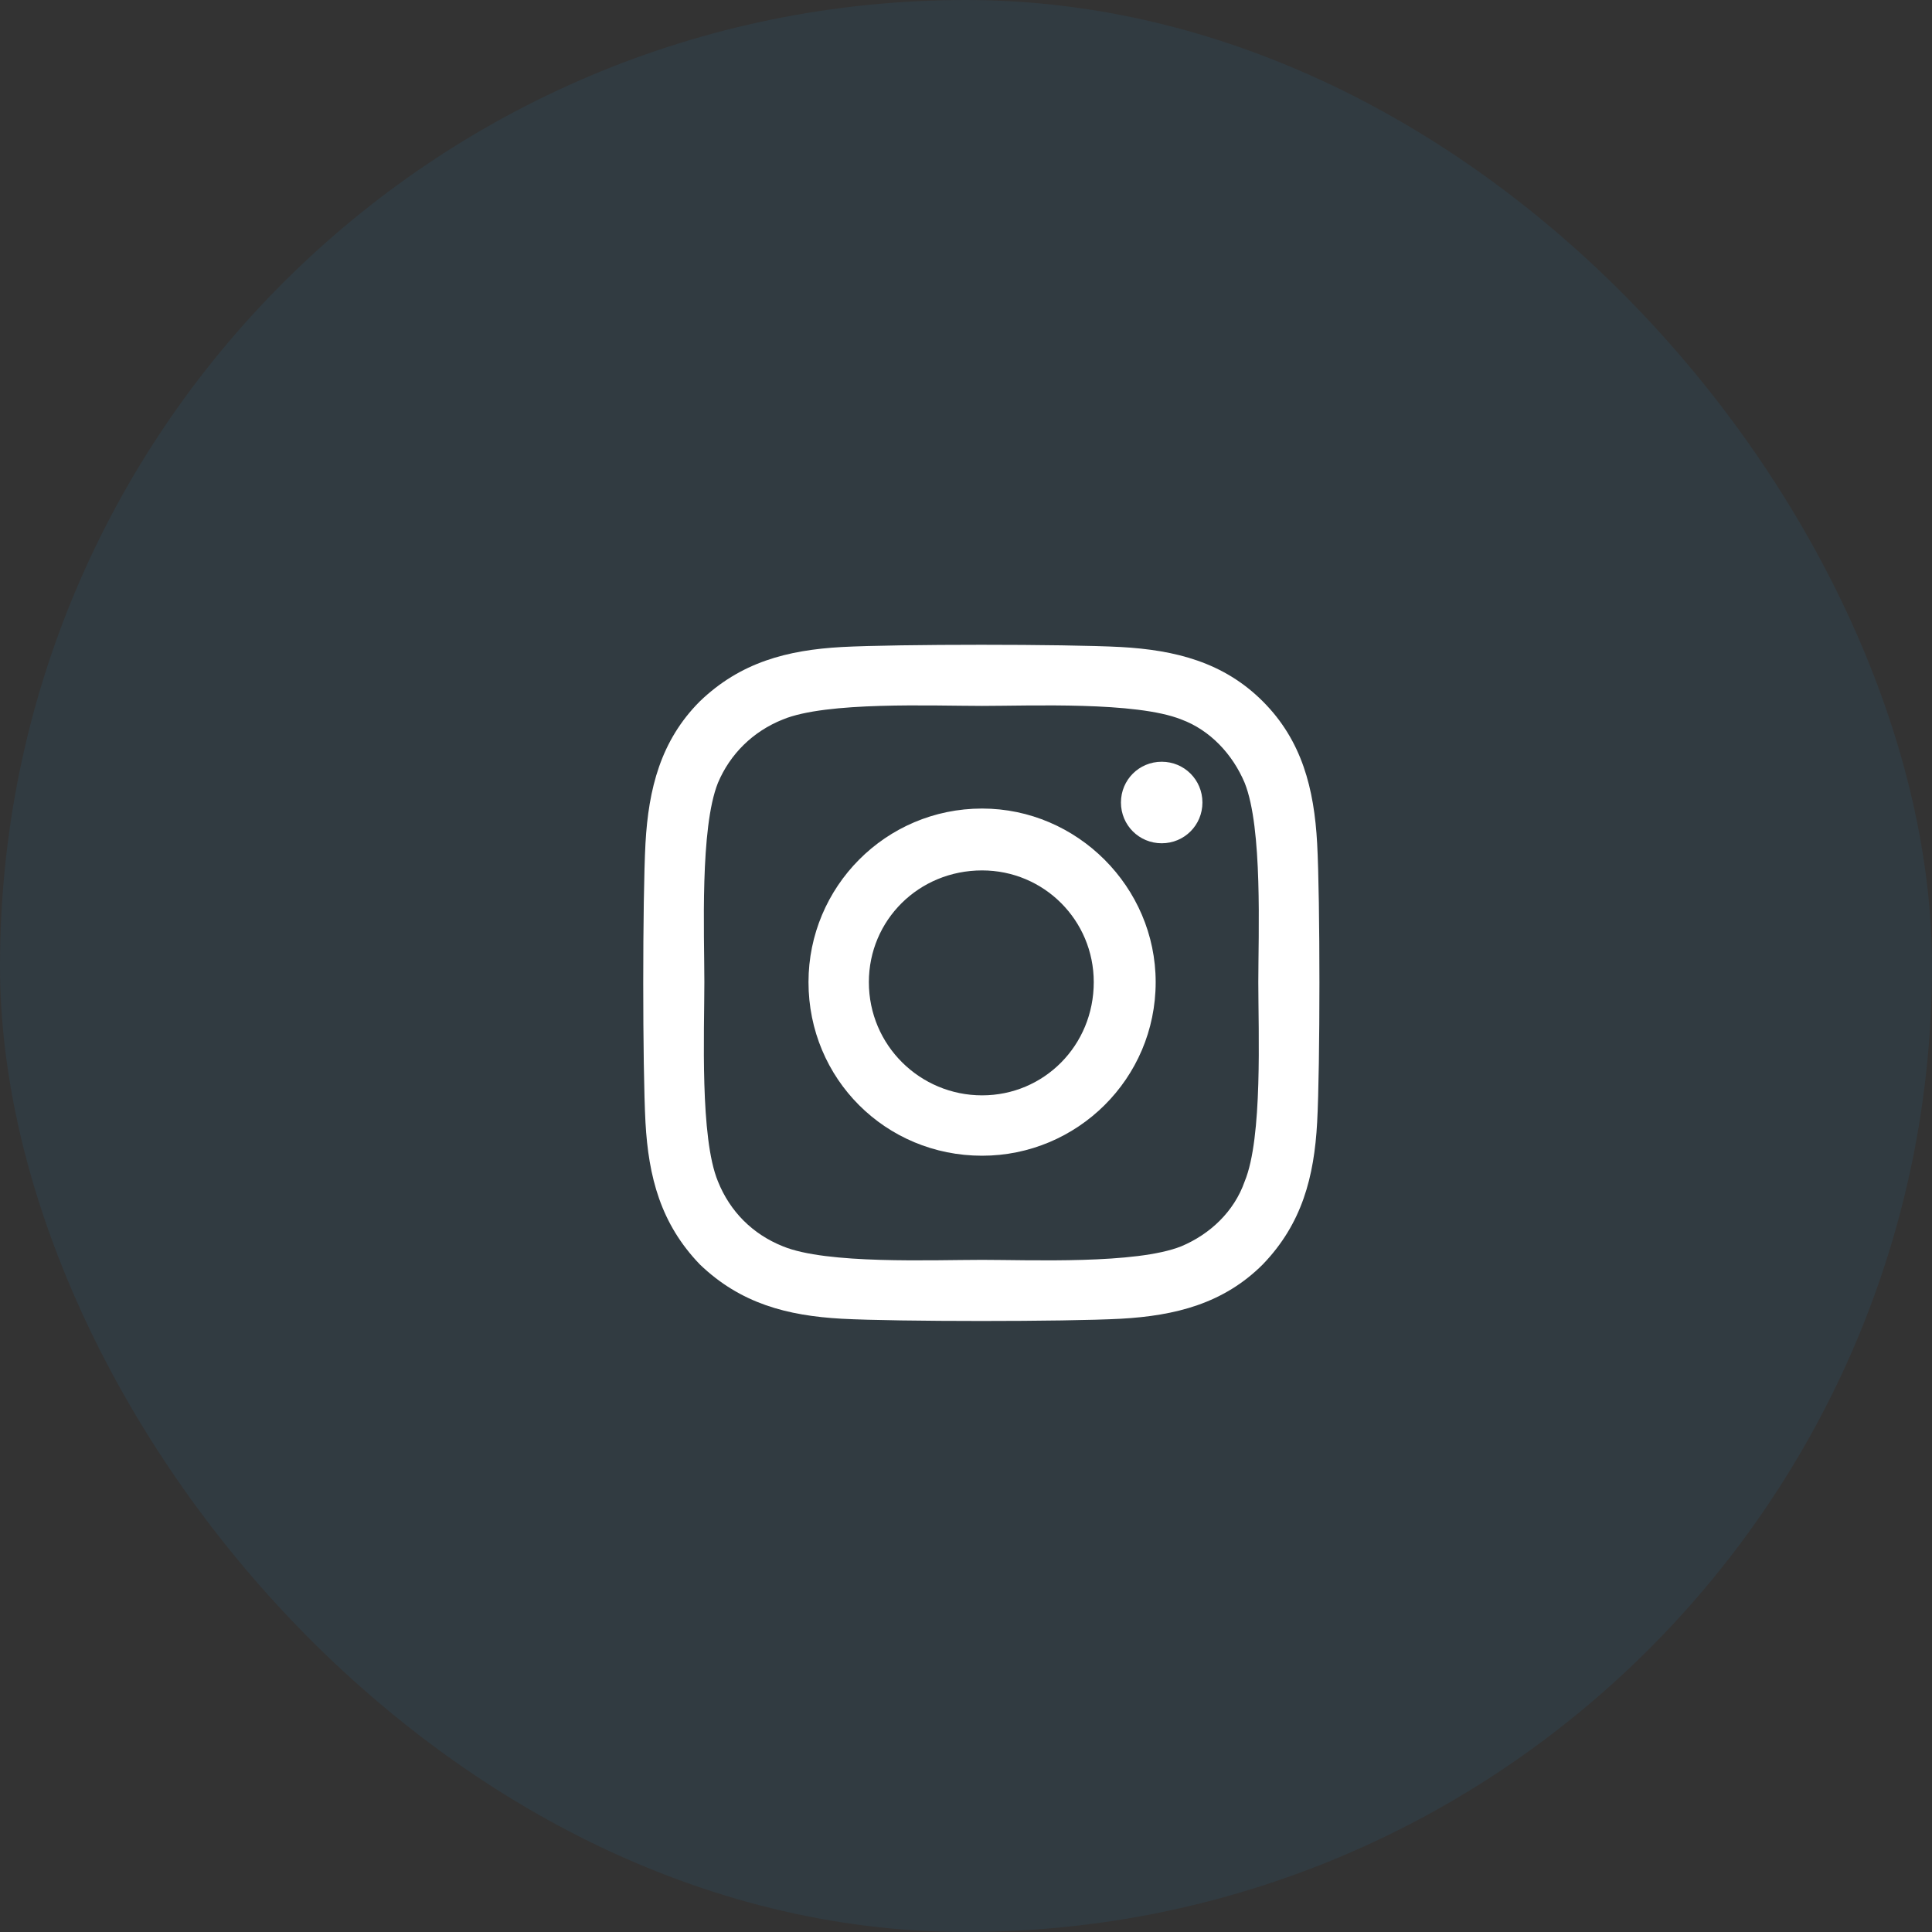 <svg width="40" height="40" viewBox="0 0 40 40" fill="none" xmlns="http://www.w3.org/2000/svg">
<rect x="0" y="0" width="40" height="40" fill="#333333" stroke="none"/>
<rect opacity="0.1" width="40" height="40" rx="20" fill="#2387C0"/>
<path d="M20.333 16.74C18.333 16.74 16.739 18.365 16.739 20.334C16.739 22.334 18.333 23.928 20.333 23.928C22.302 23.928 23.927 22.334 23.927 20.334C23.927 18.365 22.302 16.74 20.333 16.74ZM20.333 22.678C19.052 22.678 17.989 21.646 17.989 20.334C17.989 19.053 19.02 18.021 20.333 18.021C21.614 18.021 22.645 19.053 22.645 20.334C22.645 21.646 21.614 22.678 20.333 22.678ZM24.895 16.615C24.895 16.146 24.52 15.771 24.052 15.771C23.583 15.771 23.208 16.146 23.208 16.615C23.208 17.084 23.583 17.459 24.052 17.459C24.52 17.459 24.895 17.084 24.895 16.615ZM27.27 17.459C27.208 16.334 26.958 15.334 26.145 14.521C25.333 13.709 24.333 13.459 23.208 13.396C22.052 13.334 18.583 13.334 17.427 13.396C16.302 13.459 15.333 13.709 14.489 14.521C13.677 15.334 13.427 16.334 13.364 17.459C13.302 18.615 13.302 22.084 13.364 23.24C13.427 24.365 13.677 25.334 14.489 26.178C15.333 26.99 16.302 27.24 17.427 27.303C18.583 27.365 22.052 27.365 23.208 27.303C24.333 27.24 25.333 26.99 26.145 26.178C26.958 25.334 27.208 24.365 27.27 23.24C27.333 22.084 27.333 18.615 27.27 17.459ZM25.77 24.459C25.552 25.084 25.052 25.553 24.458 25.803C23.52 26.178 21.333 26.084 20.333 26.084C19.302 26.084 17.114 26.178 16.208 25.803C15.583 25.553 15.114 25.084 14.864 24.459C14.489 23.553 14.583 21.365 14.583 20.334C14.583 19.334 14.489 17.146 14.864 16.209C15.114 15.615 15.583 15.146 16.208 14.896C17.114 14.521 19.302 14.615 20.333 14.615C21.333 14.615 23.52 14.521 24.458 14.896C25.052 15.115 25.52 15.615 25.77 16.209C26.145 17.146 26.052 19.334 26.052 20.334C26.052 21.365 26.145 23.553 25.77 24.459Z" fill="white"/>
</svg>
